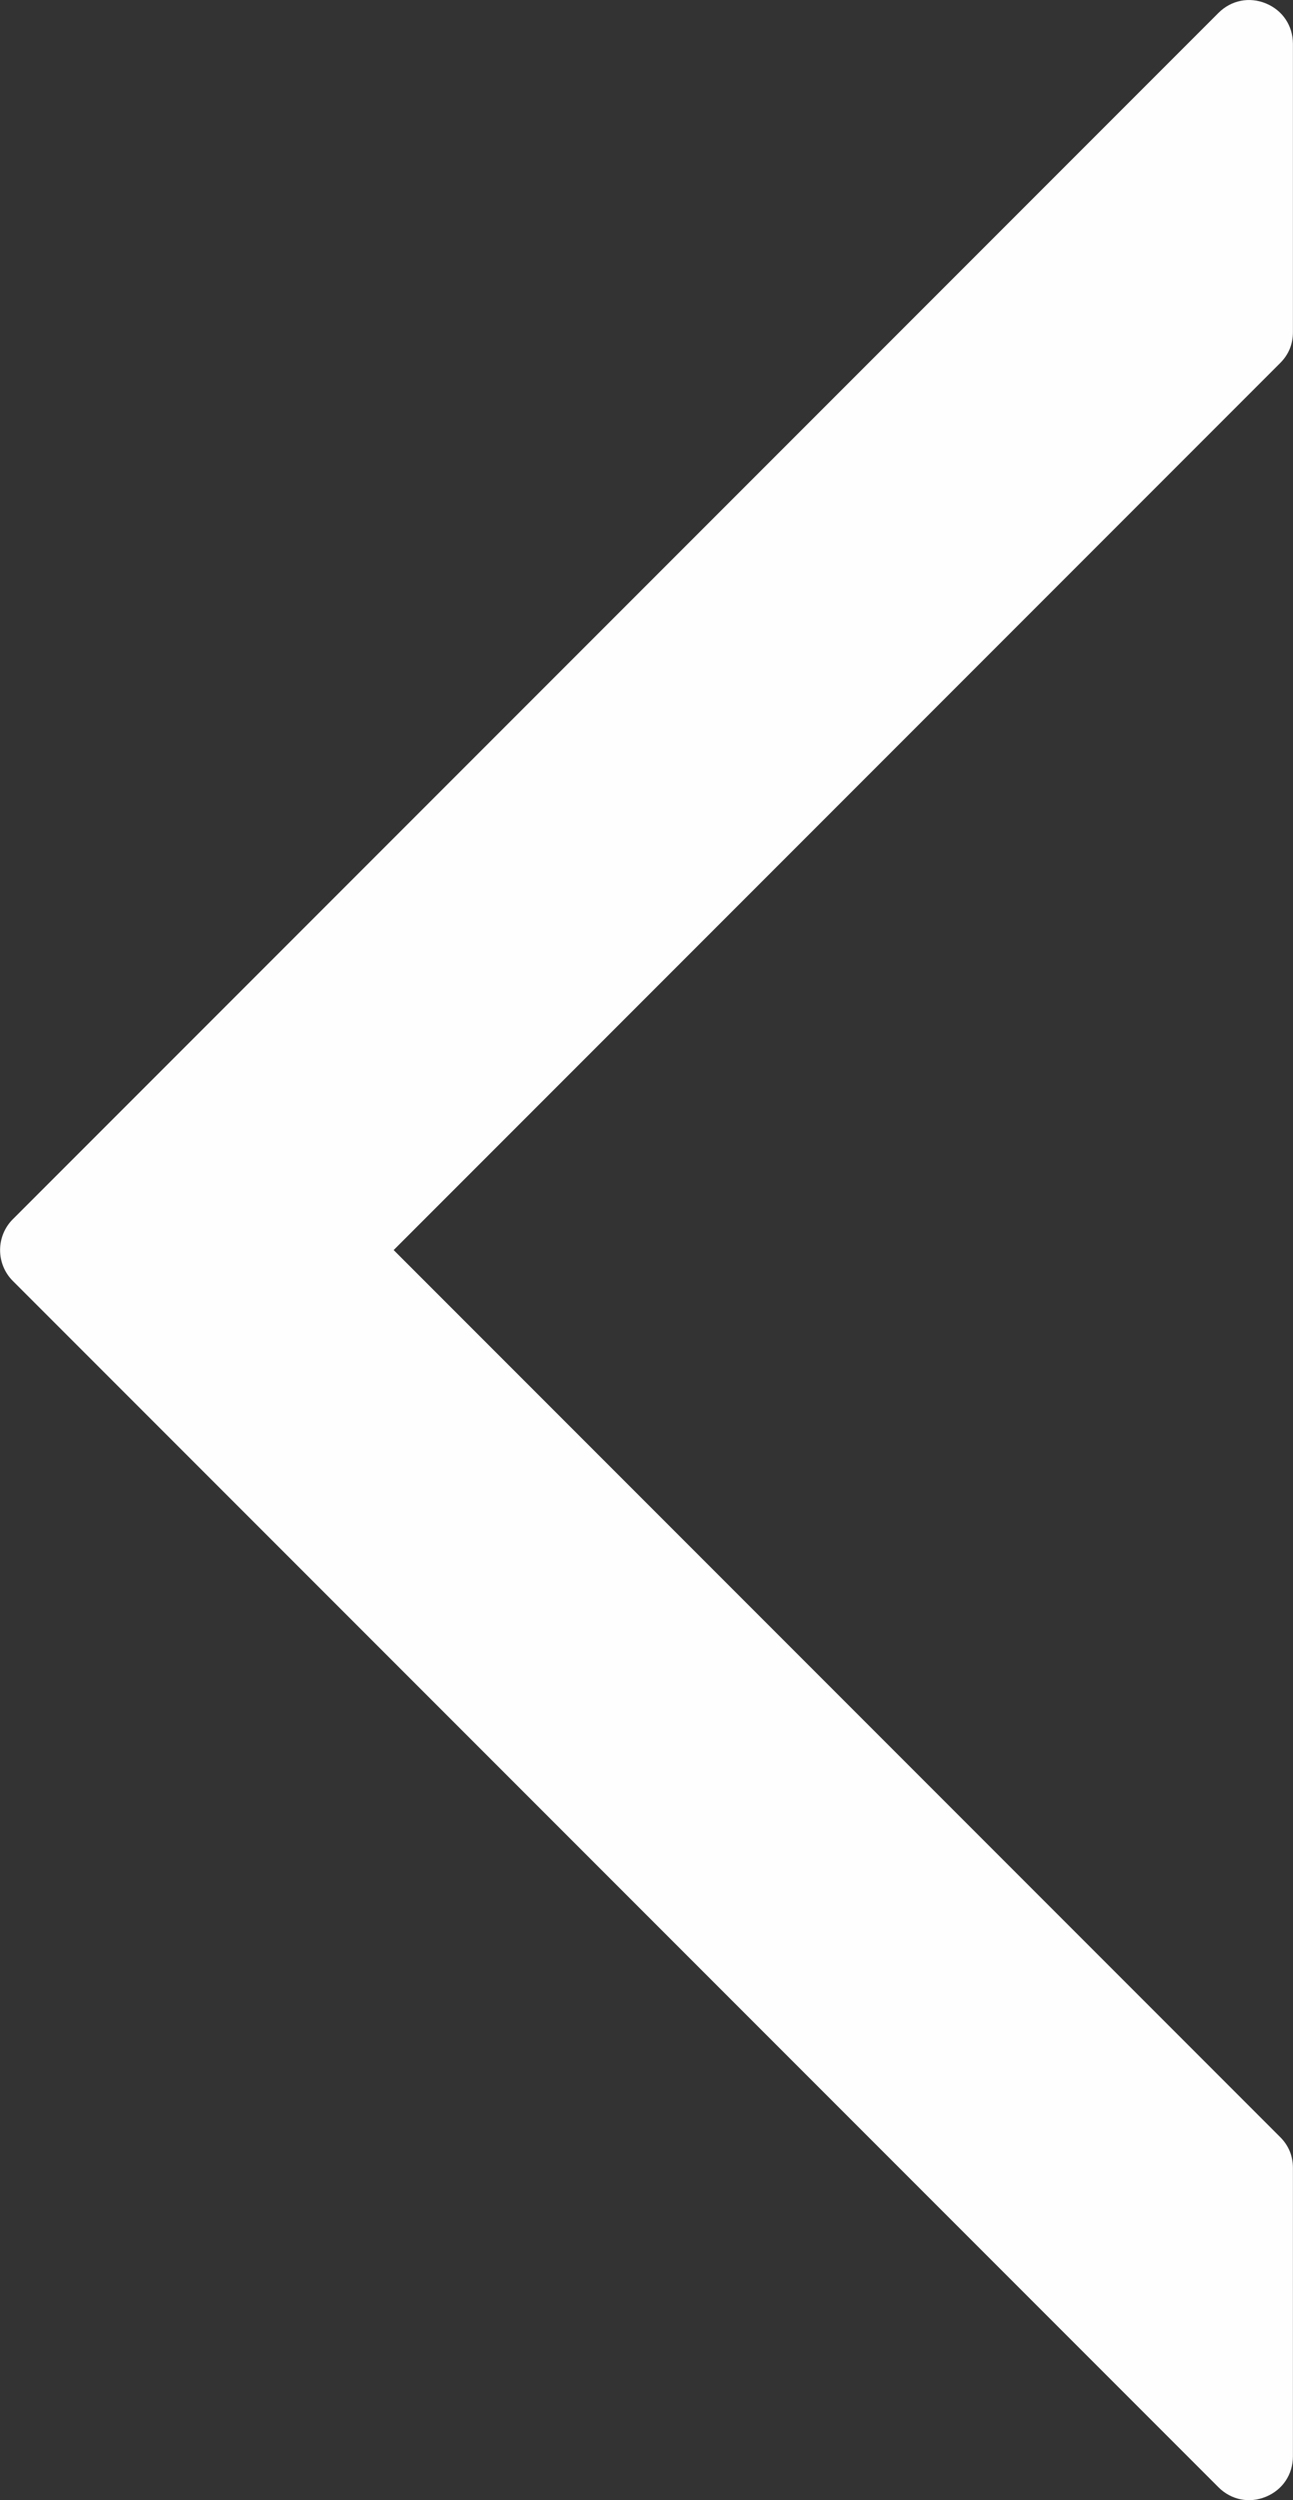 <?xml version="1.0" encoding="UTF-8"?>
<!DOCTYPE svg PUBLIC "-//W3C//DTD SVG 1.1//EN" "http://www.w3.org/Graphics/SVG/1.1/DTD/svg11.dtd">
<!-- Creator: CorelDRAW 2018 (64-Bit) -->
<svg xmlns="http://www.w3.org/2000/svg" xml:space="preserve" width="1.927in" height="3.724in" version="1.1" style="shape-rendering:geometricPrecision; text-rendering:geometricPrecision; image-rendering:optimizeQuality; fill-rule:evenodd; clip-rule:evenodd"
viewBox="0 0 1927 3724"
 xmlns:xlink="http://www.w3.org/1999/xlink">
 <rect x="0" y="0" width="1927" height="3724" fill="#333333" stroke="none"/>
 <defs>
  <style type="text/css">
   <![CDATA[
    .fil0 {fill:#FEFEFE}
   ]]>
  </style>
 </defs>
 <g id="Layer_x0020_1">
  <path class="fil0" d="M19.11 1816.04l1796.8 -1796.8c18.99,-18.98 46.03,-24.36 70.83,-14.09 24.81,10.28 40.13,33.2 40.13,60.05l0 429.65c0,17.9 -6.38,33.31 -19.04,45.96l-1321.15 1321.15 1321.15 1321.15c12.66,12.66 19.04,28.06 19.04,45.96l0 429.72c0,26.85 -15.32,49.78 -40.13,60.05 -24.8,10.28 -51.85,4.9 -70.83,-14.09l-1796.8 -1796.8c-25.31,-25.31 -25.31,-66.61 0,-91.92z"/>
 </g>
</svg>
